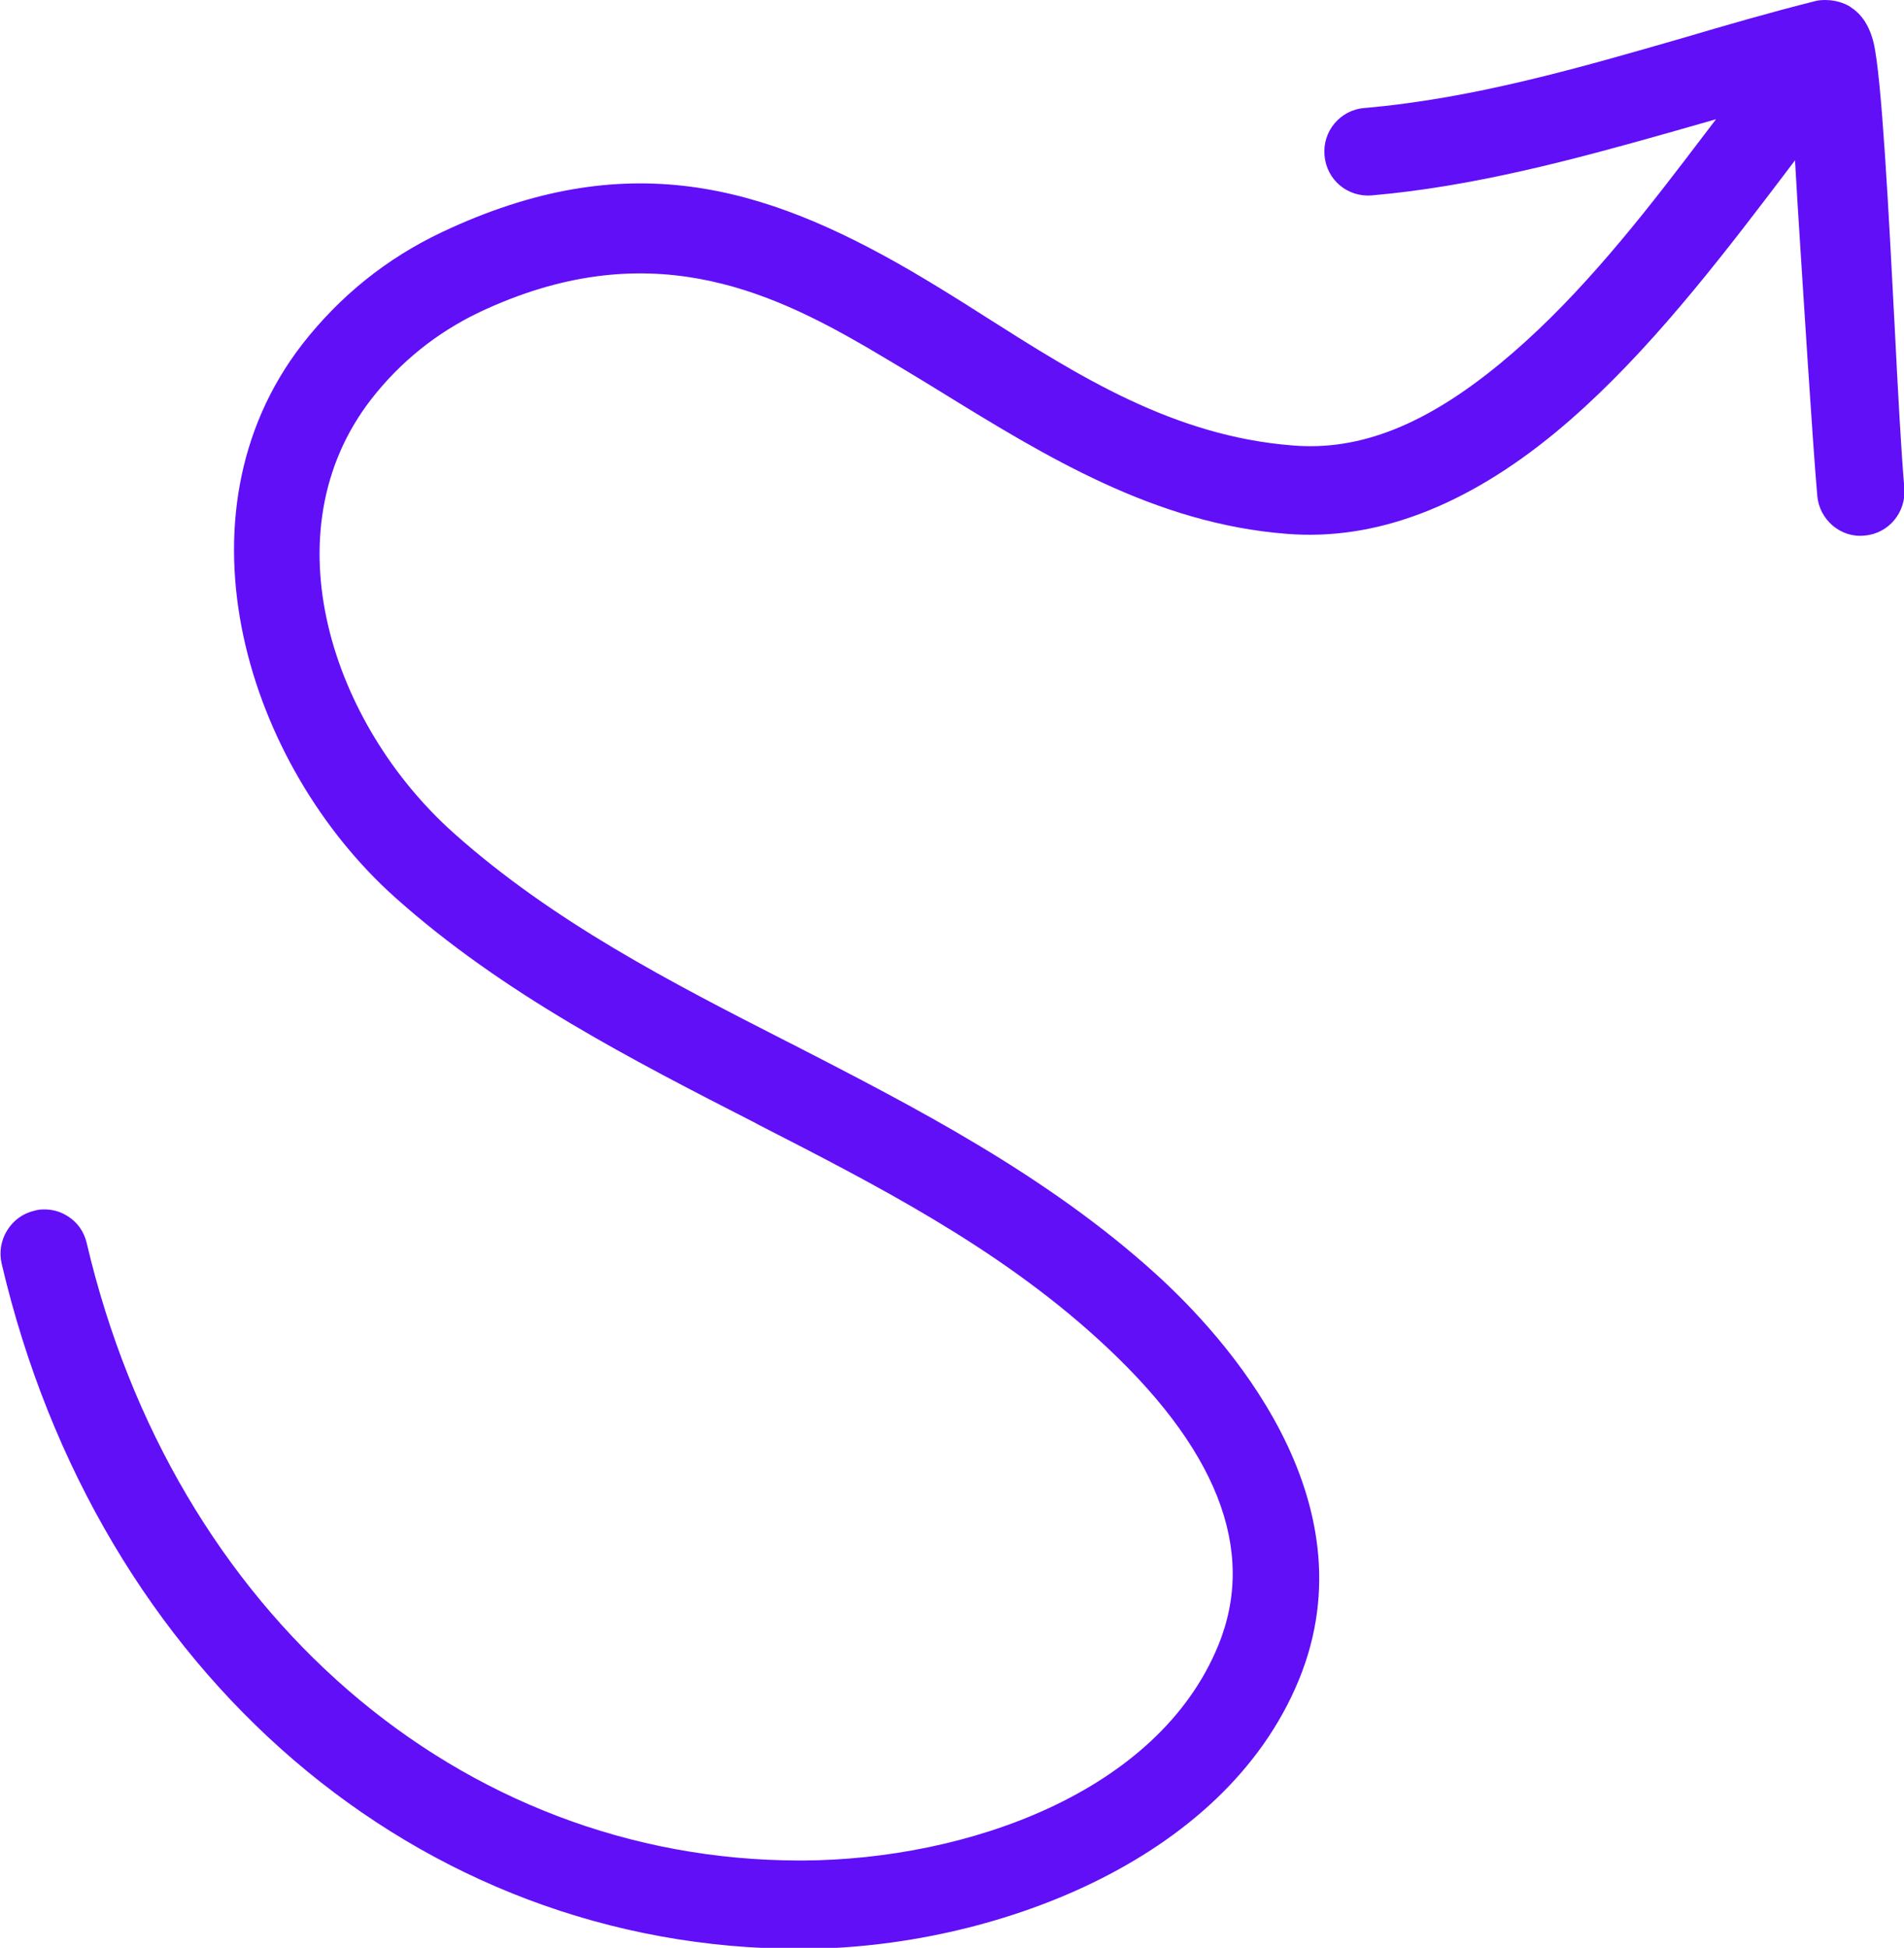 <?xml version="1.0" encoding="UTF-8"?>
<svg xmlns="http://www.w3.org/2000/svg" width="44" height="45" viewBox="0 0 44 45" fill="none">
  <g clip-path="url(#clip0_55_47749)">
    <path d="M42.76 0.157C42.44 -0.039 42.074 -0.008 41.957 0.023C40.927 0.282 39.89 0.581 38.884 0.879C36.513 1.562 34.064 2.276 31.522 2.496C30.968 2.543 30.555 3.038 30.61 3.595C30.656 4.153 31.14 4.561 31.701 4.514C34.049 4.31 36.357 3.69 38.525 3.077L39.656 2.755L38.938 3.697C37.667 5.362 36.271 7.081 34.665 8.4C32.949 9.813 31.428 10.418 29.884 10.292C27.124 10.08 24.924 8.683 22.795 7.332C22.218 6.963 21.641 6.602 21.064 6.265C17.633 4.271 14.474 3.352 10.216 5.362C8.937 5.966 7.853 6.838 6.98 7.96C3.915 11.925 5.708 17.68 9.14 20.741C11.62 22.955 14.591 24.478 17.461 25.946L17.531 25.985C20.23 27.367 23.021 28.796 25.361 30.924C28.122 33.428 29.058 35.807 28.153 38.013C26.757 41.42 22.335 42.959 18.568 42.982H18.49C10.629 42.982 4.008 37.259 2.004 28.718C1.942 28.451 1.786 28.231 1.552 28.089C1.388 27.987 1.209 27.94 1.021 27.94C0.943 27.94 0.865 27.948 0.788 27.972C0.522 28.035 0.304 28.199 0.164 28.427C0.023 28.655 -0.024 28.93 0.039 29.196C2.261 38.672 9.67 45.023 18.49 45.023H18.584C22.866 45 28.278 43.045 30.017 38.806C31.74 34.613 28.278 30.853 26.71 29.432C24.176 27.132 21.087 25.554 18.373 24.156L18.155 24.046C15.511 22.696 12.774 21.291 10.481 19.242C7.674 16.737 6.192 12.302 8.578 9.224C9.249 8.361 10.091 7.686 11.074 7.215C14.927 5.393 17.734 6.689 20.058 8.039C20.619 8.369 21.181 8.706 21.742 9.052C24.176 10.551 26.695 12.098 29.736 12.333C31.779 12.498 33.869 11.705 35.952 9.986C37.776 8.478 39.375 6.469 40.849 4.537L41.481 3.705L41.543 4.749C41.668 6.712 41.886 10.198 41.996 11.454C42.019 11.721 42.144 11.964 42.354 12.145C42.565 12.318 42.822 12.404 43.095 12.372C43.649 12.325 44.054 11.831 44.008 11.273C43.938 10.48 43.859 9.036 43.782 7.497C43.649 4.946 43.485 1.774 43.298 0.989C43.204 0.604 43.025 0.33 42.776 0.172L42.76 0.157Z" fill="#610FF7"></path>
  </g>
  <defs>
    <clipPath id="clip0_55_47749">
      <rect width="44" height="45" fill="white"></rect>
    </clipPath>
  </defs>
</svg>
